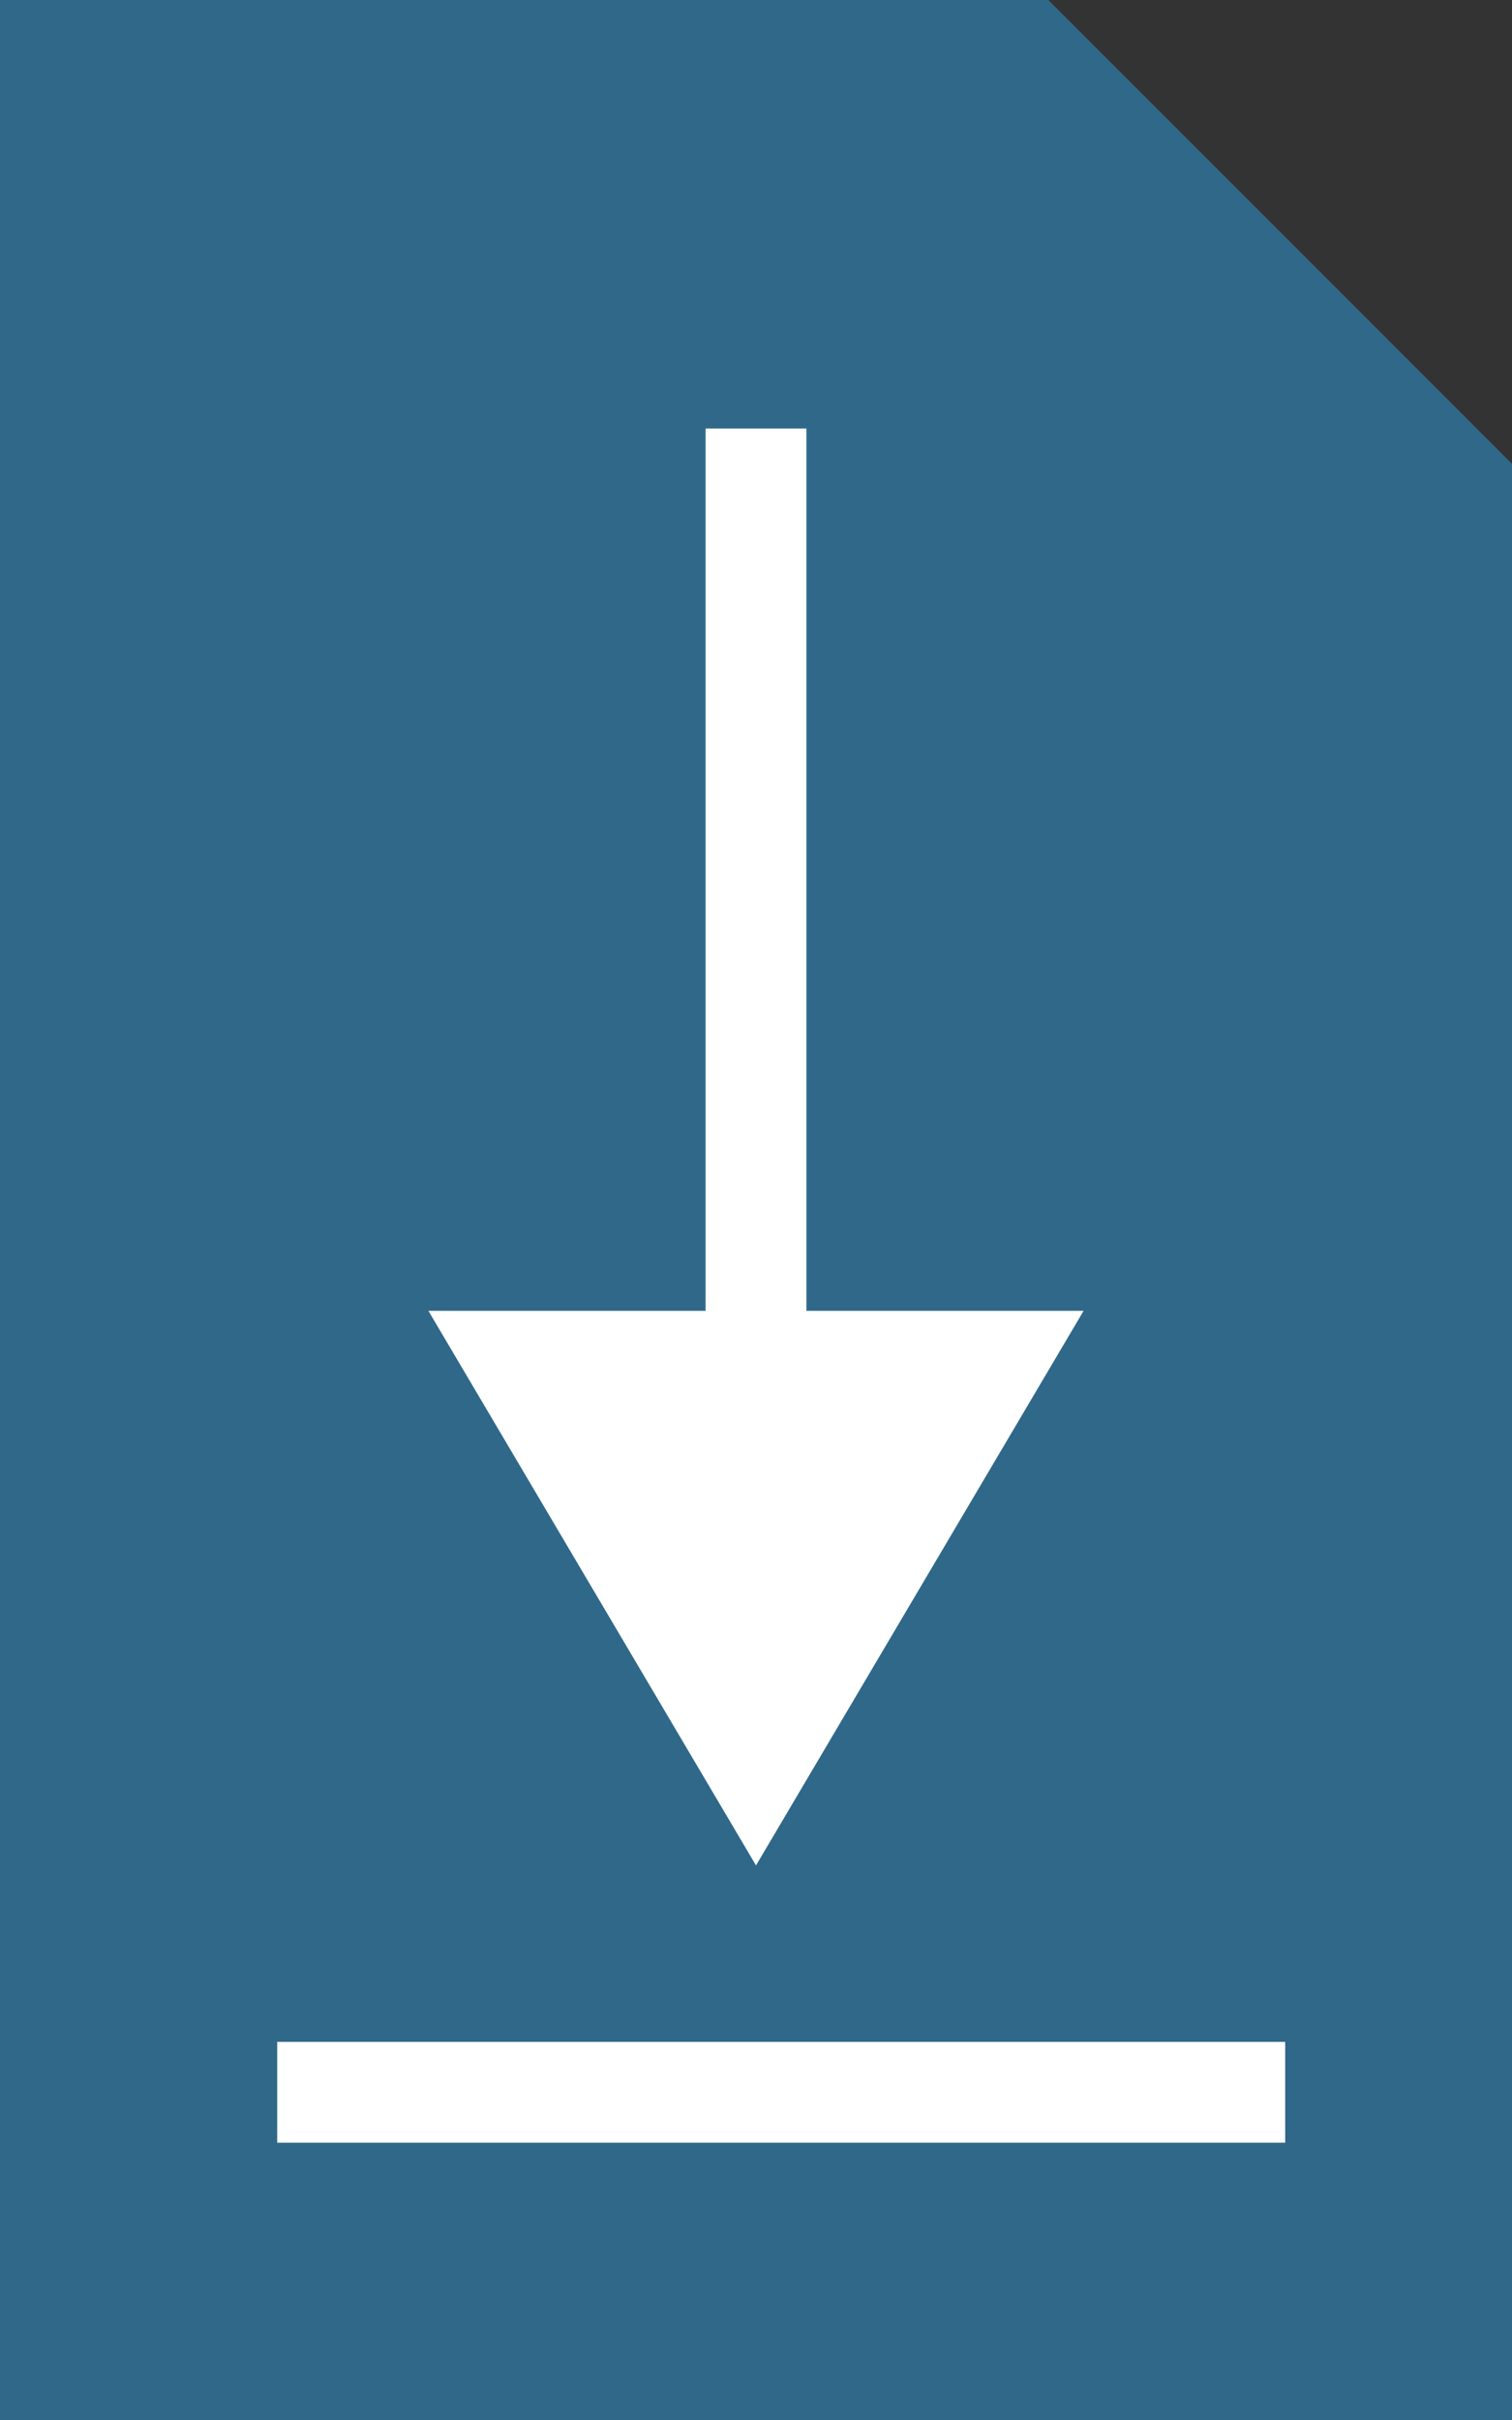 <?xml version="1.0" encoding="UTF-8"?> <!-- Generator: Adobe Illustrator 25.3.1, SVG Export Plug-In . SVG Version: 6.00 Build 0) --> <svg xmlns="http://www.w3.org/2000/svg" xmlns:xlink="http://www.w3.org/1999/xlink" version="1.1" id="Ebene_1" x="0px" y="0px" viewBox="0 0 30 48" style="enable-background:new 0 0 30 48;" xml:space="preserve"><rect x="0" y="0" width="30" height="48" fill="#333333" stroke="none"/> <style type="text/css"> .st0{fill:#306889;} .st1{fill:#FFFFFF;} .st2{fill:none;stroke:#FFFFFF;stroke-width:2;} </style> <polygon class="st0" points="30,48 30,48 30,48 0,48 0,0 20.8,0 30,9.2 "></polygon> <polygon class="st1" points="15,37 8.5,26 21.5,26 "></polygon> <line class="st2" x1="15" y1="31.5" x2="15" y2="8.5"></line> <line class="st2" x1="5.5" y1="41.5" x2="25.5" y2="41.5"></line> </svg> 